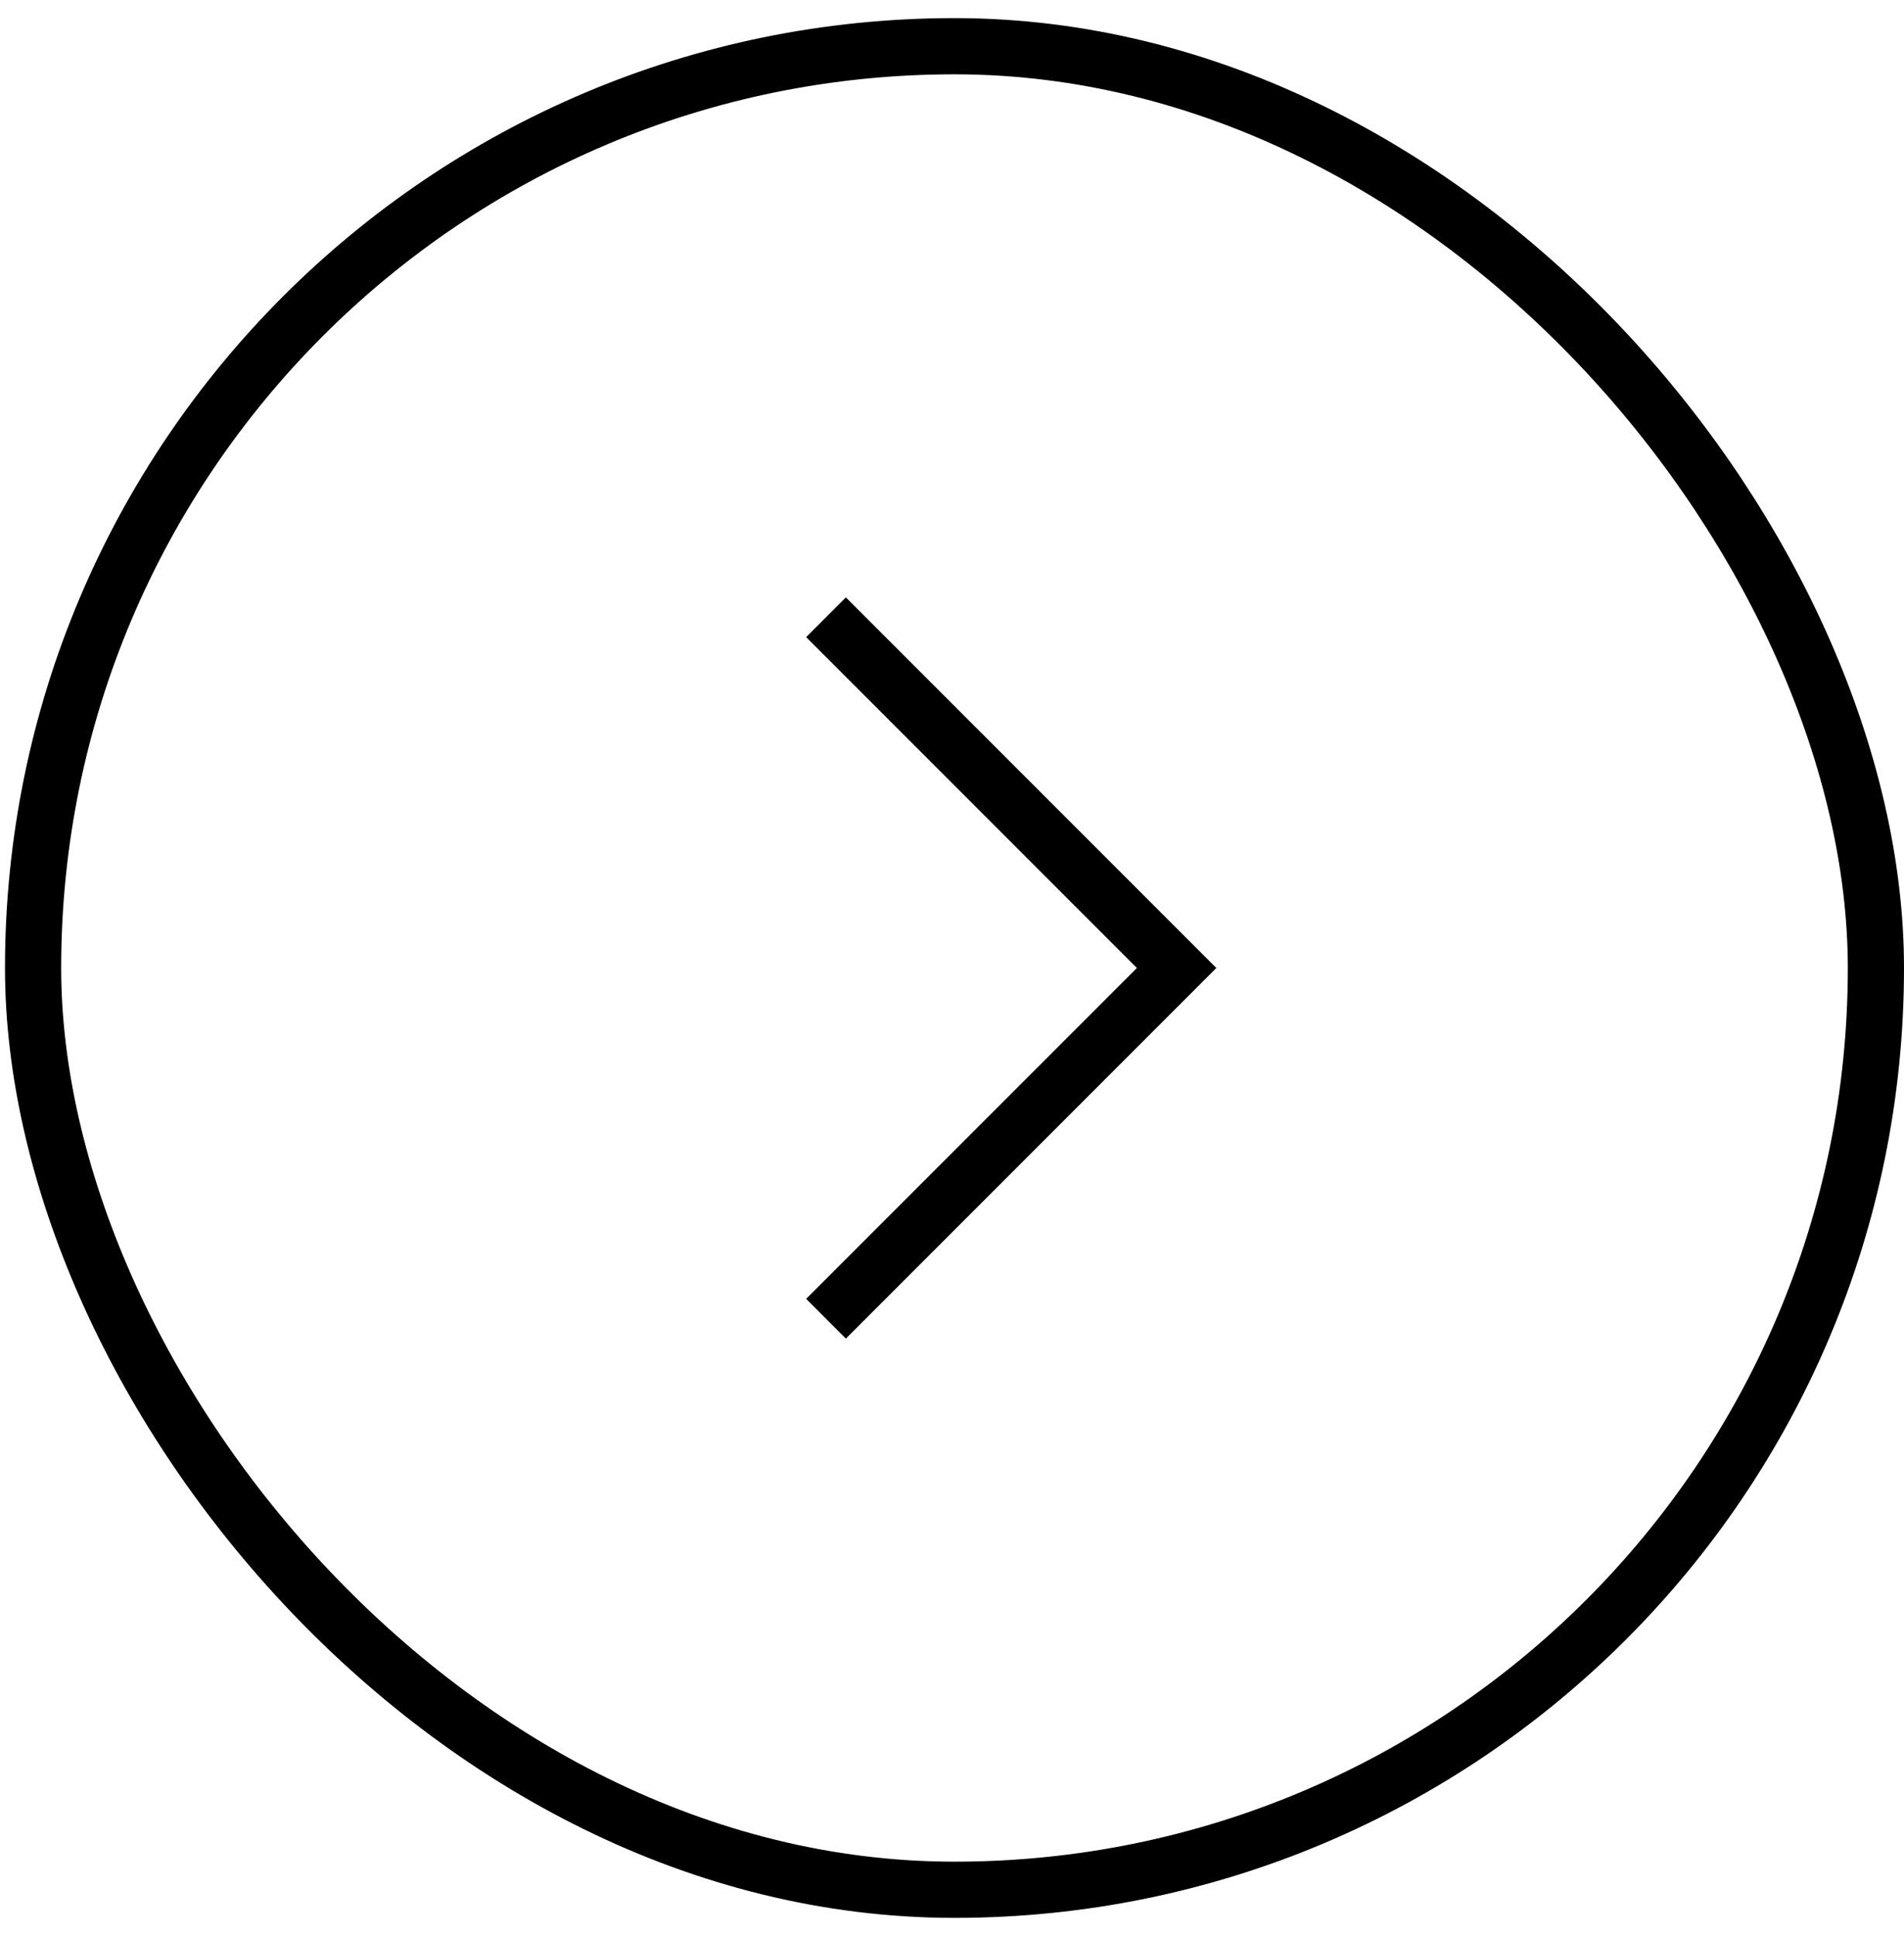 <svg width="61" height="62" viewBox="0 0 61 62" fill="none" xmlns="http://www.w3.org/2000/svg">
<rect x="1.06" y="1.48" width="59.04" height="59.04" rx="29.52" stroke="black" stroke-width="1.8"/>
<path d="M26.464 42.232L37.696 31L26.464 19.768" stroke="black" stroke-width="1.8"/>
</svg>
